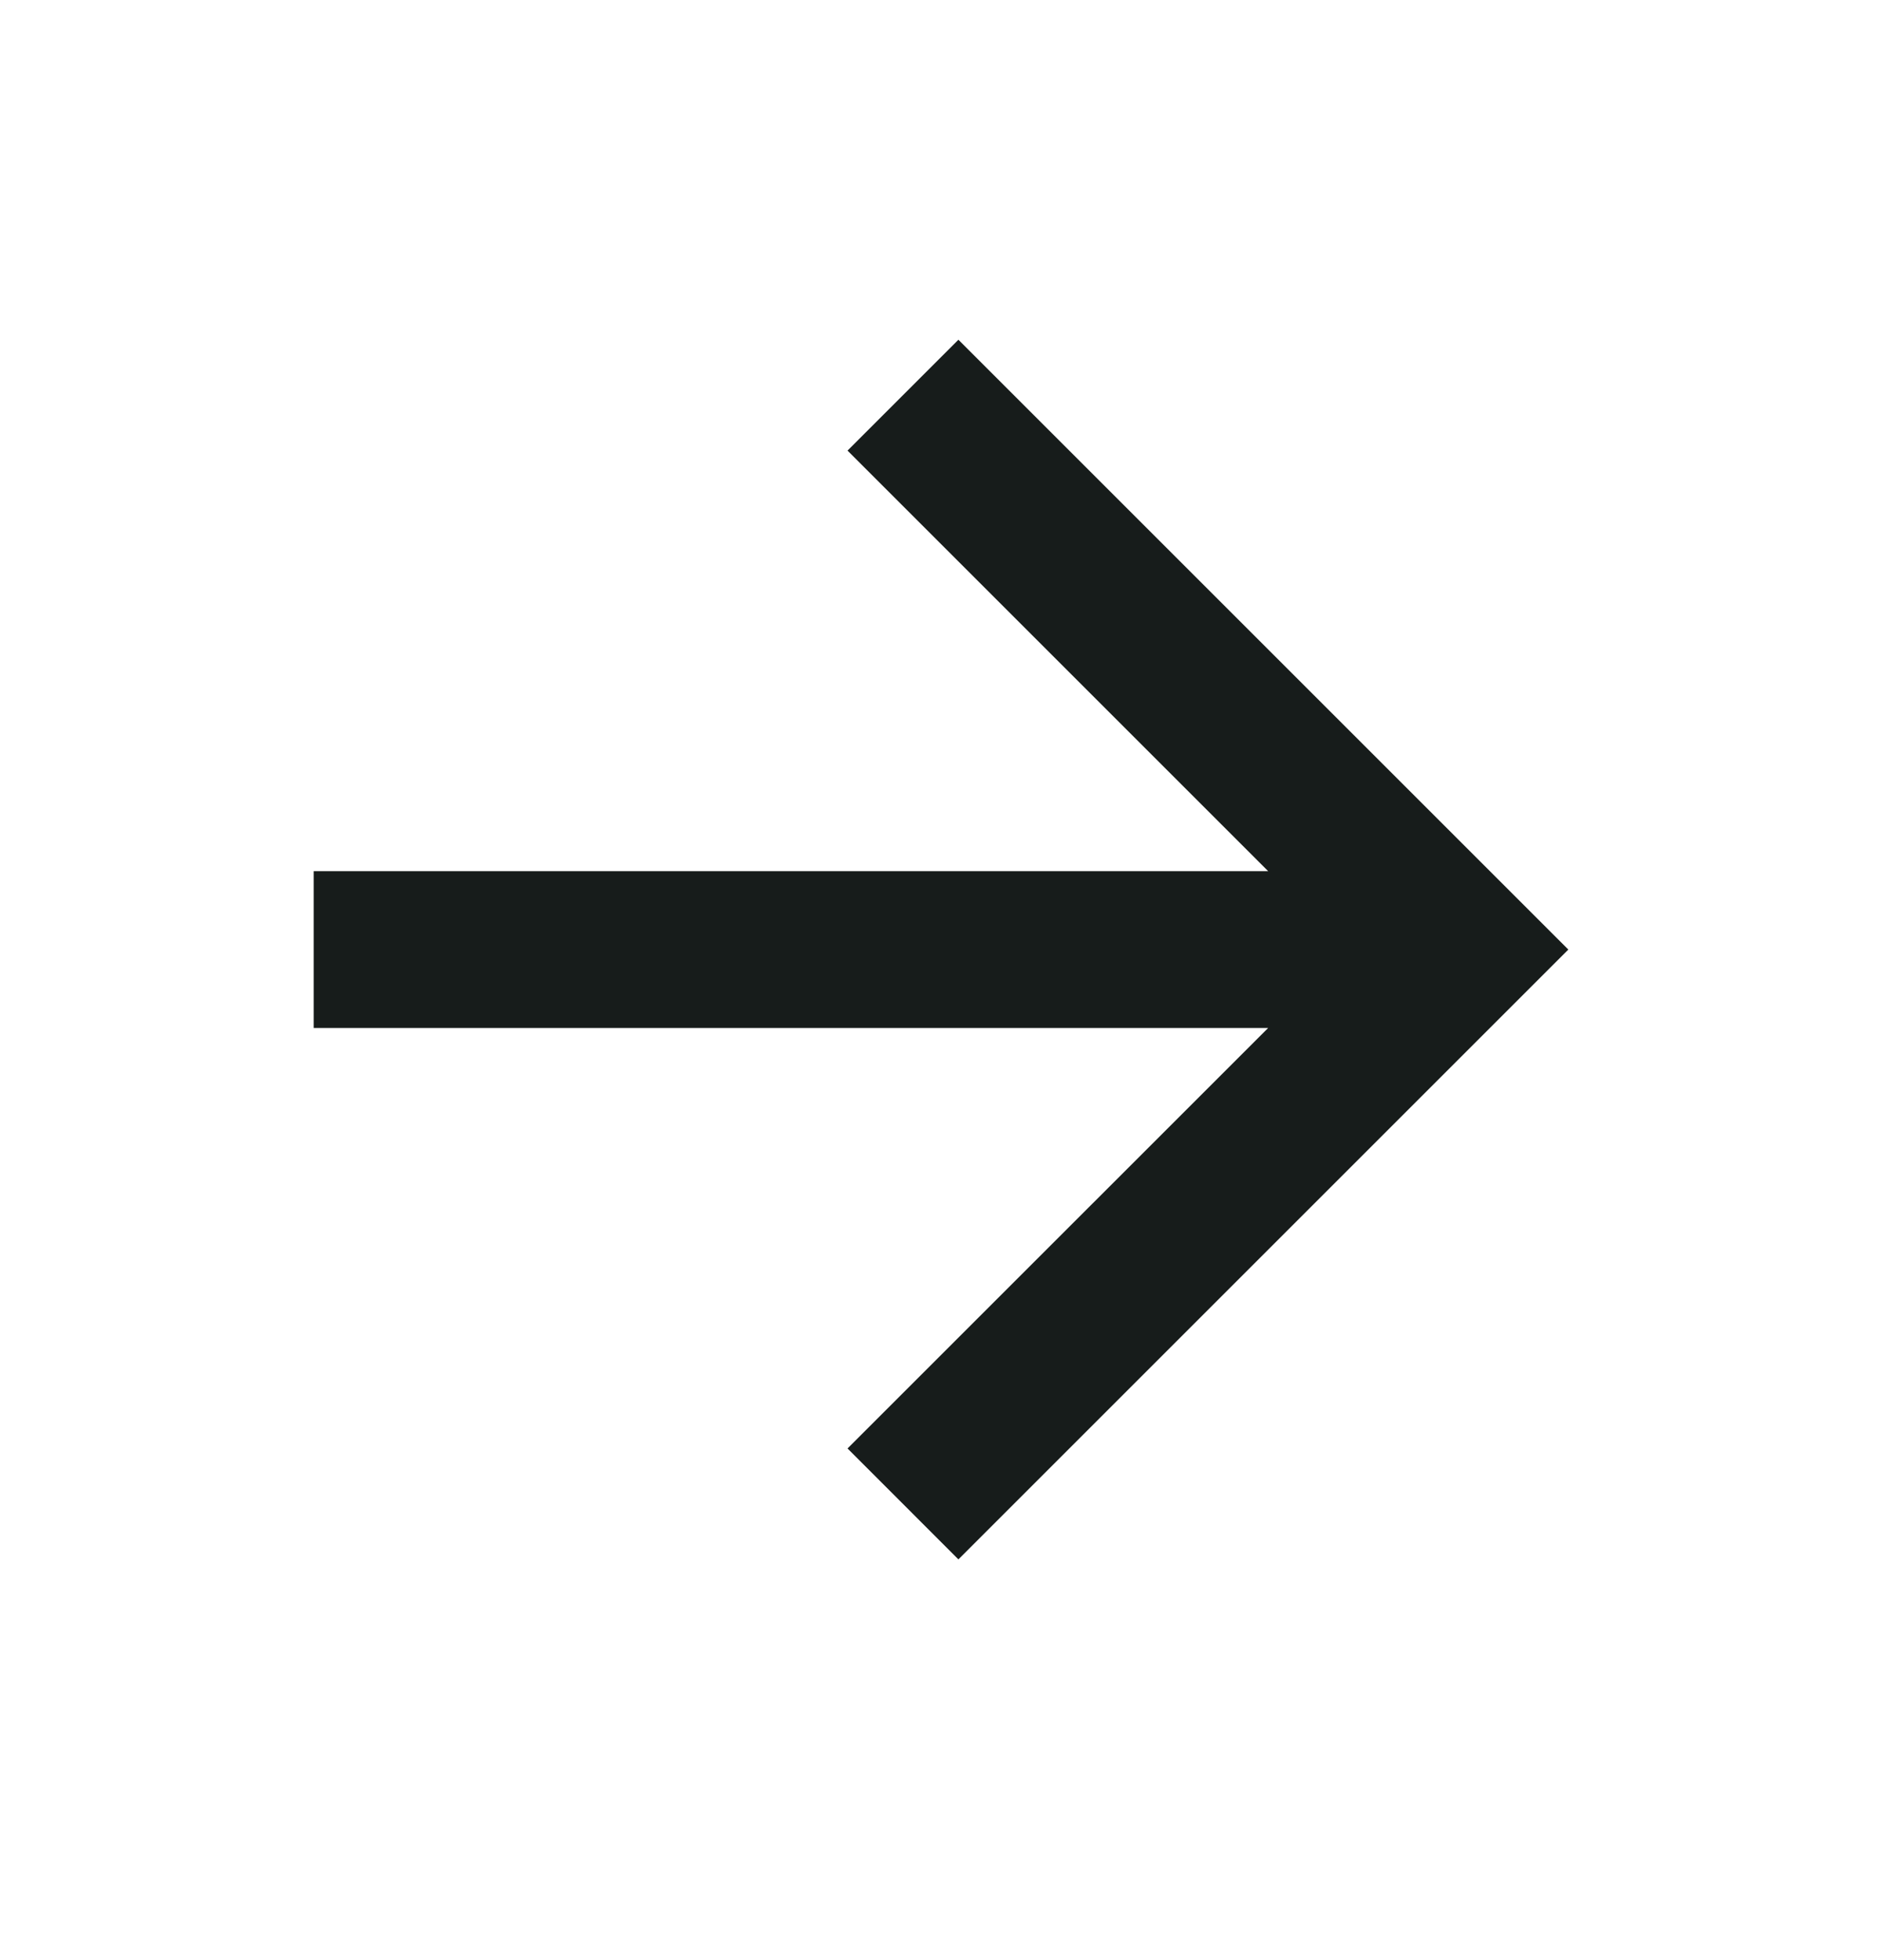 <svg width="24" height="25" viewBox="0 0 24 25" fill="none" xmlns="http://www.w3.org/2000/svg">
<g id="arrow-right-line" clip-path="url(#clip0_3593_54)">
<path id="Vector" d="M16.172 11.111L10.808 5.747L12.222 4.333L20 12.111L12.222 19.889L10.808 18.474L16.172 13.111H4V11.111H16.172Z" fill="#171C1B"/>
</g>
<defs>
<clipPath id="clip0_3593_54">
<rect width="24" height="24" fill="white" transform="translate(0 0.111)"/>
</clipPath>
</defs>
</svg>
